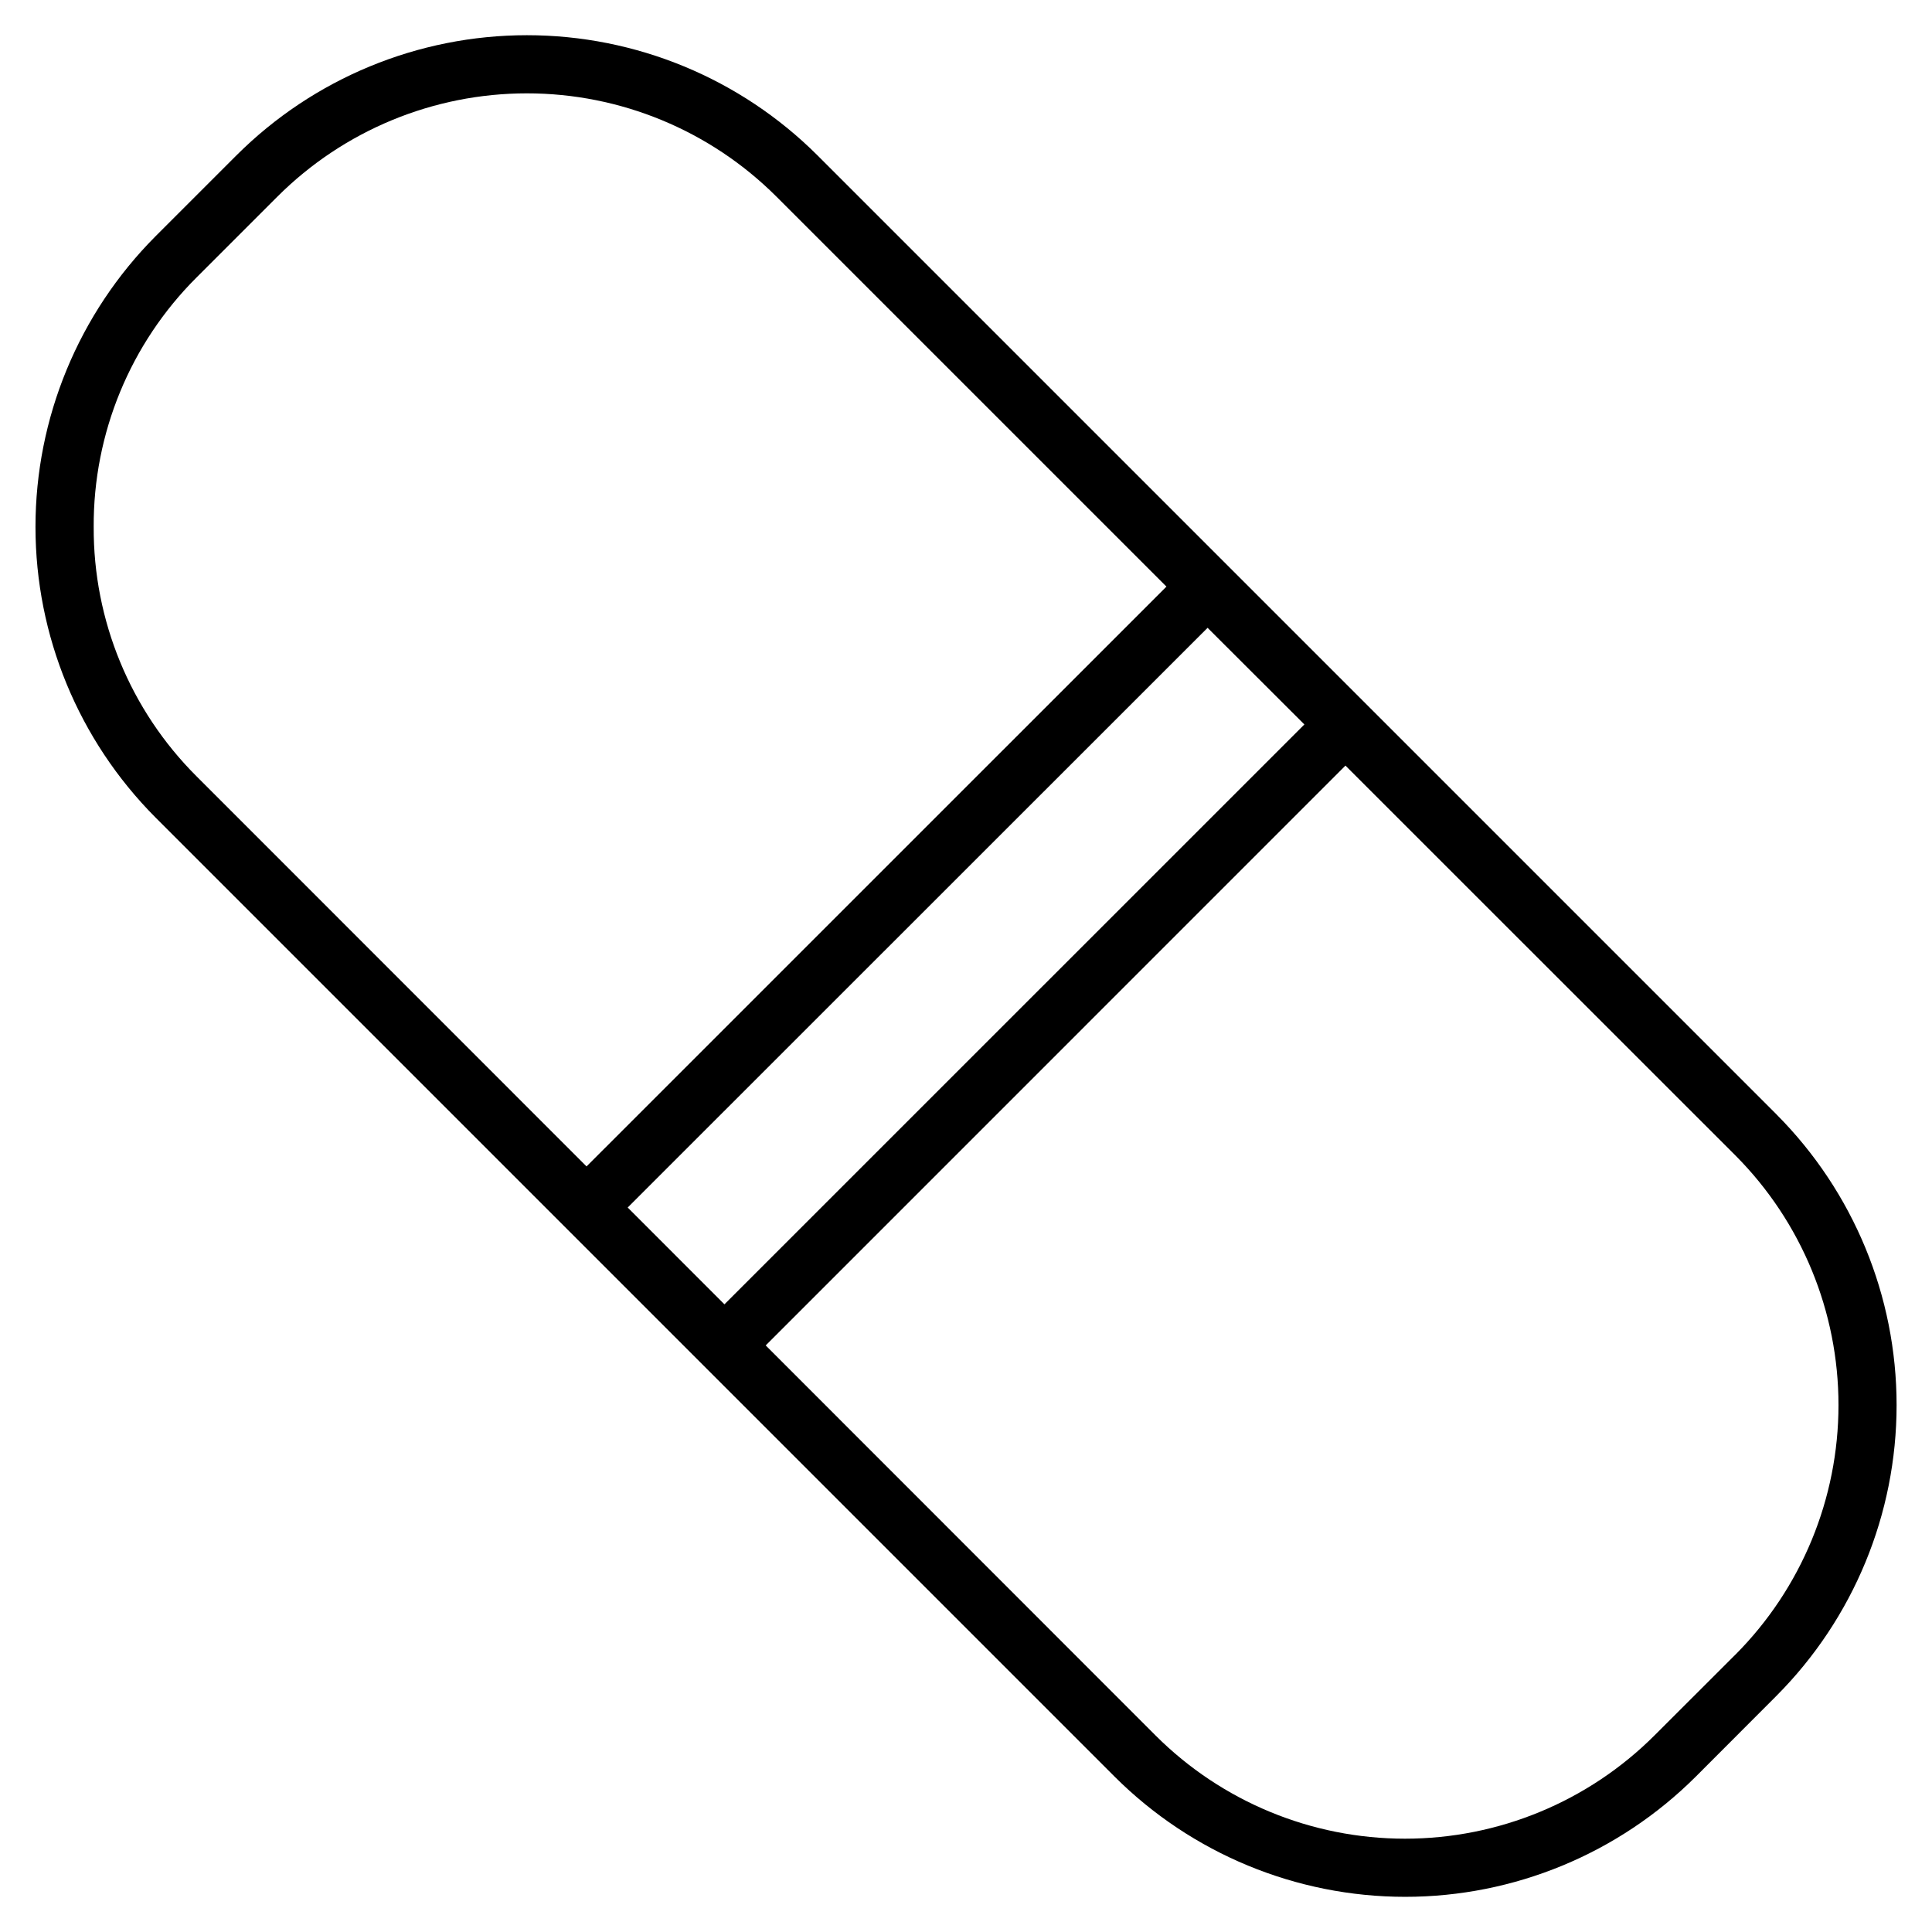 <?xml version="1.0" encoding="UTF-8"?>
<!-- Uploaded to: SVG Repo, www.svgrepo.com, Generator: SVG Repo Mixer Tools -->
<svg fill="#000000" width="800px" height="800px" version="1.1" viewBox="144 144 512 512" xmlns="http://www.w3.org/2000/svg">
 <path d="m603.92 582.47-21.488 21.461c-17.539 17.508-41.309 27.34-66.09 27.34-24.785 0-48.555-9.832-66.094-27.34l-103.33-103.38 153.64-153.66 103.41 103.38c17.461 17.57 27.254 41.336 27.25 66.105-0.008 24.77-9.816 48.531-27.289 66.094zm-435.09-298.84c-0.113 24.789 9.699 48.59 27.25 66.094l103.36 103.39 153.68-153.66-103.39-103.38c-17.543-17.504-41.312-27.336-66.094-27.336s-48.551 9.832-66.09 27.336l-21.469 21.465c-17.551 17.504-27.363 41.309-27.25 66.098zm320.85 52.363-25.656-25.617-153.68 153.63 25.641 25.652 153.68-153.66zm125.16 103.38-254.2-254.2c-20.434-20.391-48.125-31.844-76.992-31.844-28.867 0-56.555 11.453-76.988 31.844l-21.469 21.465c-20.359 20.453-31.789 48.137-31.789 76.992 0 28.859 11.43 56.543 31.789 76.996l254.19 254.2c20.438 20.395 48.133 31.852 77.008 31.852s56.57-11.457 77.008-31.852l21.43-21.461v-0.004c20.359-20.453 31.789-48.137 31.789-76.992 0-28.859-11.43-56.543-31.789-76.996z" fill-rule="evenodd"/>
</svg>